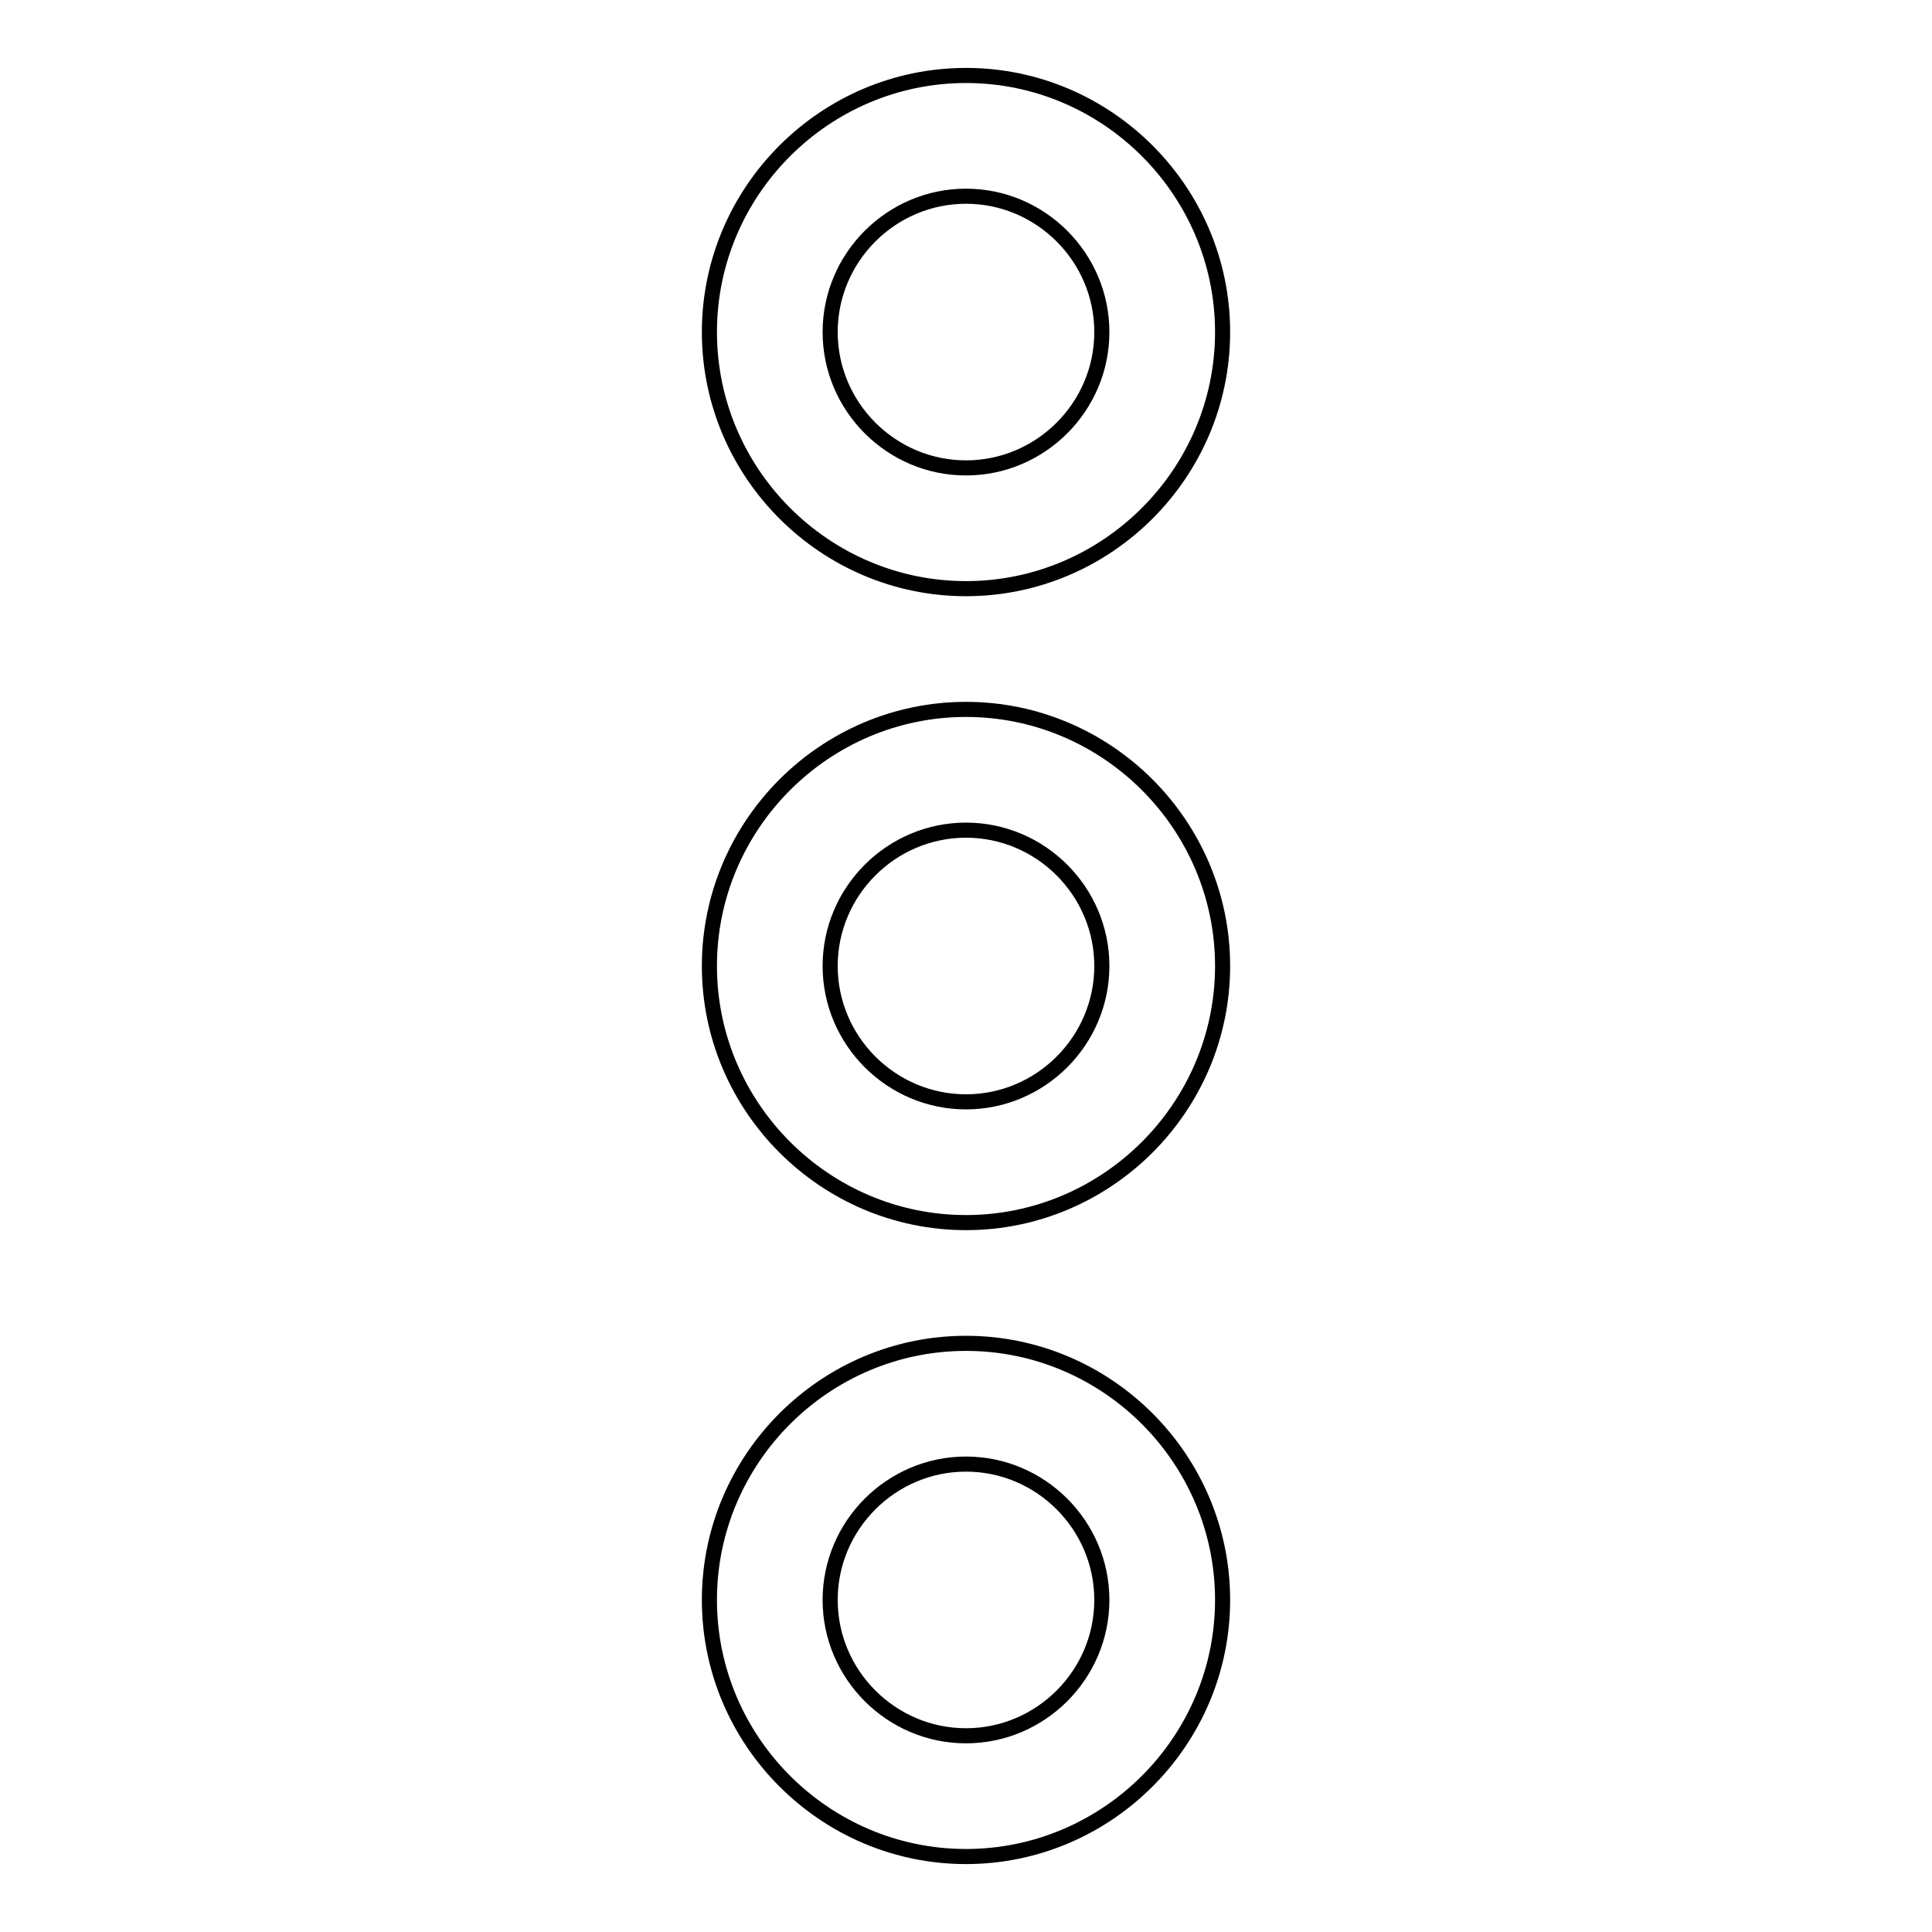 <?xml version="1.0" encoding="utf-8"?>
<!-- Svg Vector Icons : http://www.onlinewebfonts.com/icon -->
<!DOCTYPE svg PUBLIC "-//W3C//DTD SVG 1.1//EN" "http://www.w3.org/Graphics/SVG/1.1/DTD/svg11.dtd">
<svg version="1.1" xmlns="http://www.w3.org/2000/svg" xmlns:xlink="http://www.w3.org/1999/xlink" x="0px" y="0px" viewBox="0 0 256 256" enable-background="new 0 0 256 256" xml:space="preserve">
<g> <path stroke-width="2" fill-opacity="0" stroke="#000000"  d="M128,78c-18.7,0-34-15.3-34-34c0-18.7,15.3-34,34-34s34,15.3,34,34C162,62.7,146.7,78,128,78z M128,26 c-9.9,0-18,8.1-18,18c0,9.9,8.1,18,18,18s18-8.1,18-18C146,34.1,137.9,26,128,26z M128,162c-18.7,0-34-15.3-34-34 c0-18.7,15.3-34,34-34s34,15.3,34,34C162,146.7,146.7,162,128,162z M128,110c-9.9,0-18,8.1-18,18c0,9.9,8.1,18,18,18s18-8.1,18-18 S137.9,110,128,110z M128,246c-18.7,0-34-15.3-34-34c0-18.7,15.3-34,34-34s34,15.3,34,34C162,230.7,146.7,246,128,246z M128,194 c-9.9,0-18,8.1-18,18c0,9.9,8.1,18,18,18s18-8.1,18-18C146,202.1,137.9,194,128,194z"/></g>
</svg>